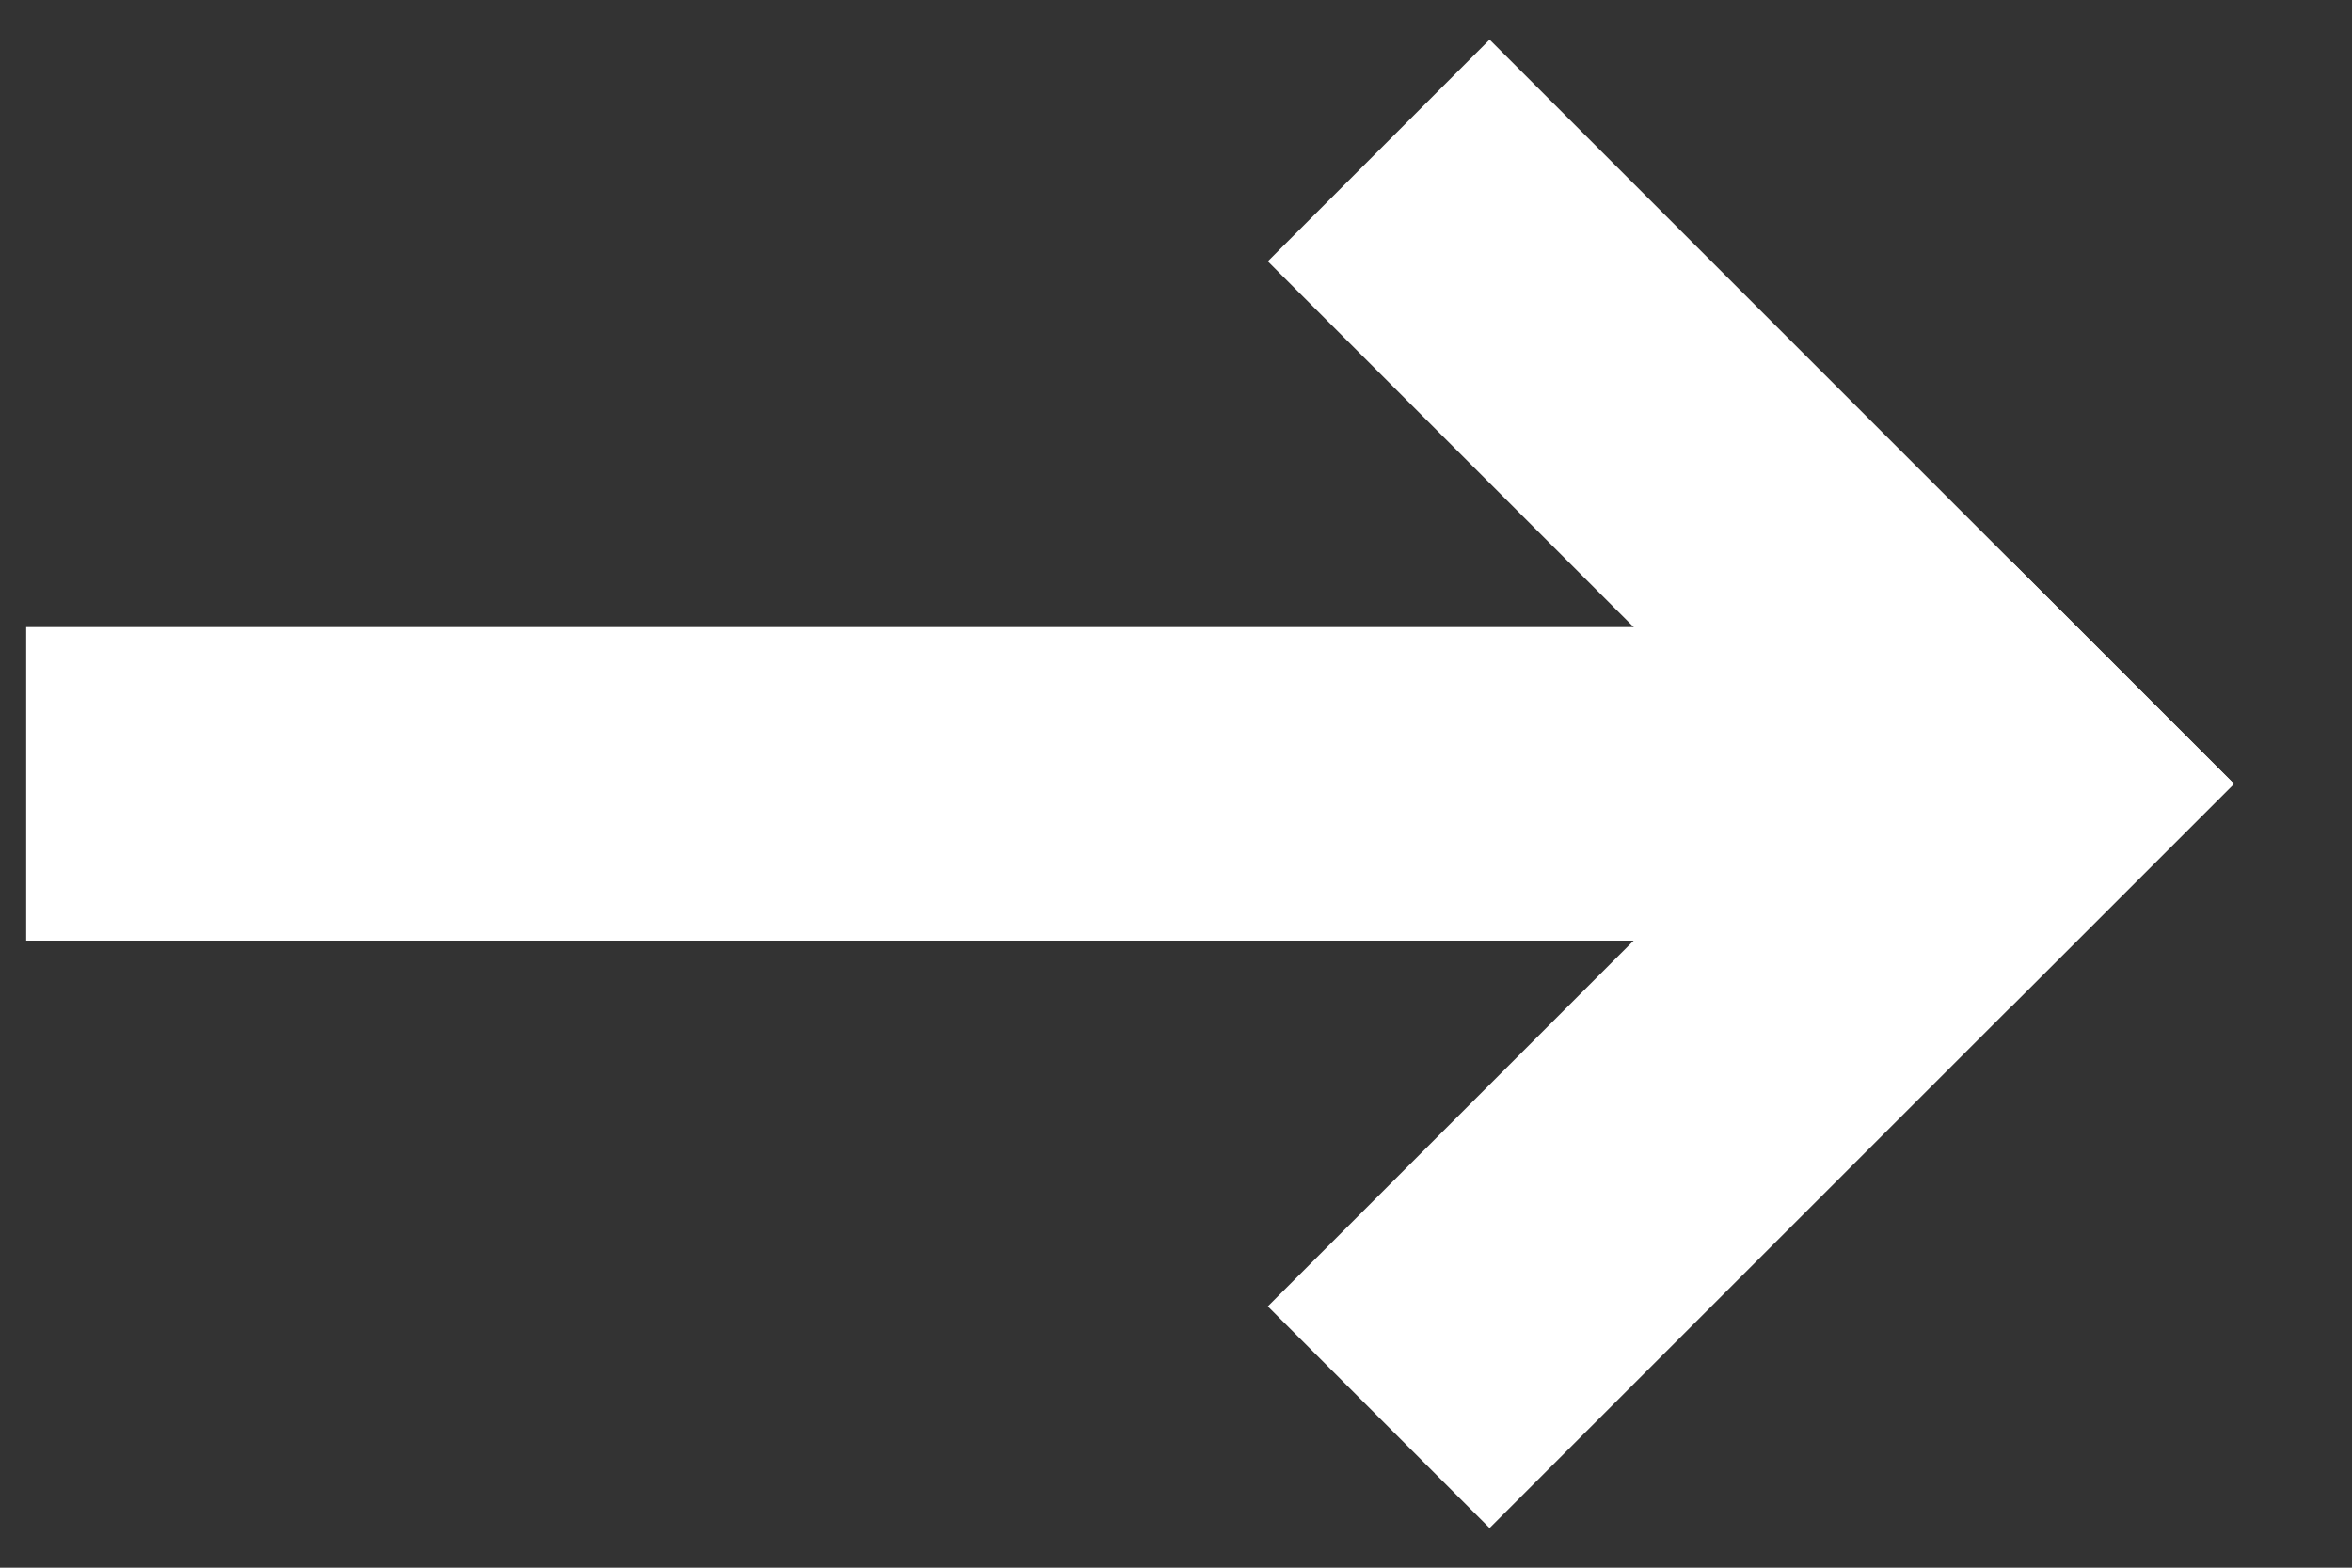 <svg width="15" height="10" viewBox="0 0 15 10" fill="none" xmlns="http://www.w3.org/2000/svg">
<rect x="0" y="0" width="15" height="10" fill="#333333" stroke="none"/>
<path d="M12 5L1.167 5" stroke="white" stroke-width="2" stroke-linecap="square" stroke-linejoin="round"/>
<path d="M12.833 5L9.5 8.333" stroke="white" stroke-width="2" stroke-linecap="square" stroke-linejoin="round"/>
<path d="M12.833 5L9.5 1.667" stroke="white" stroke-width="2" stroke-linecap="square" stroke-linejoin="round"/>
</svg>
